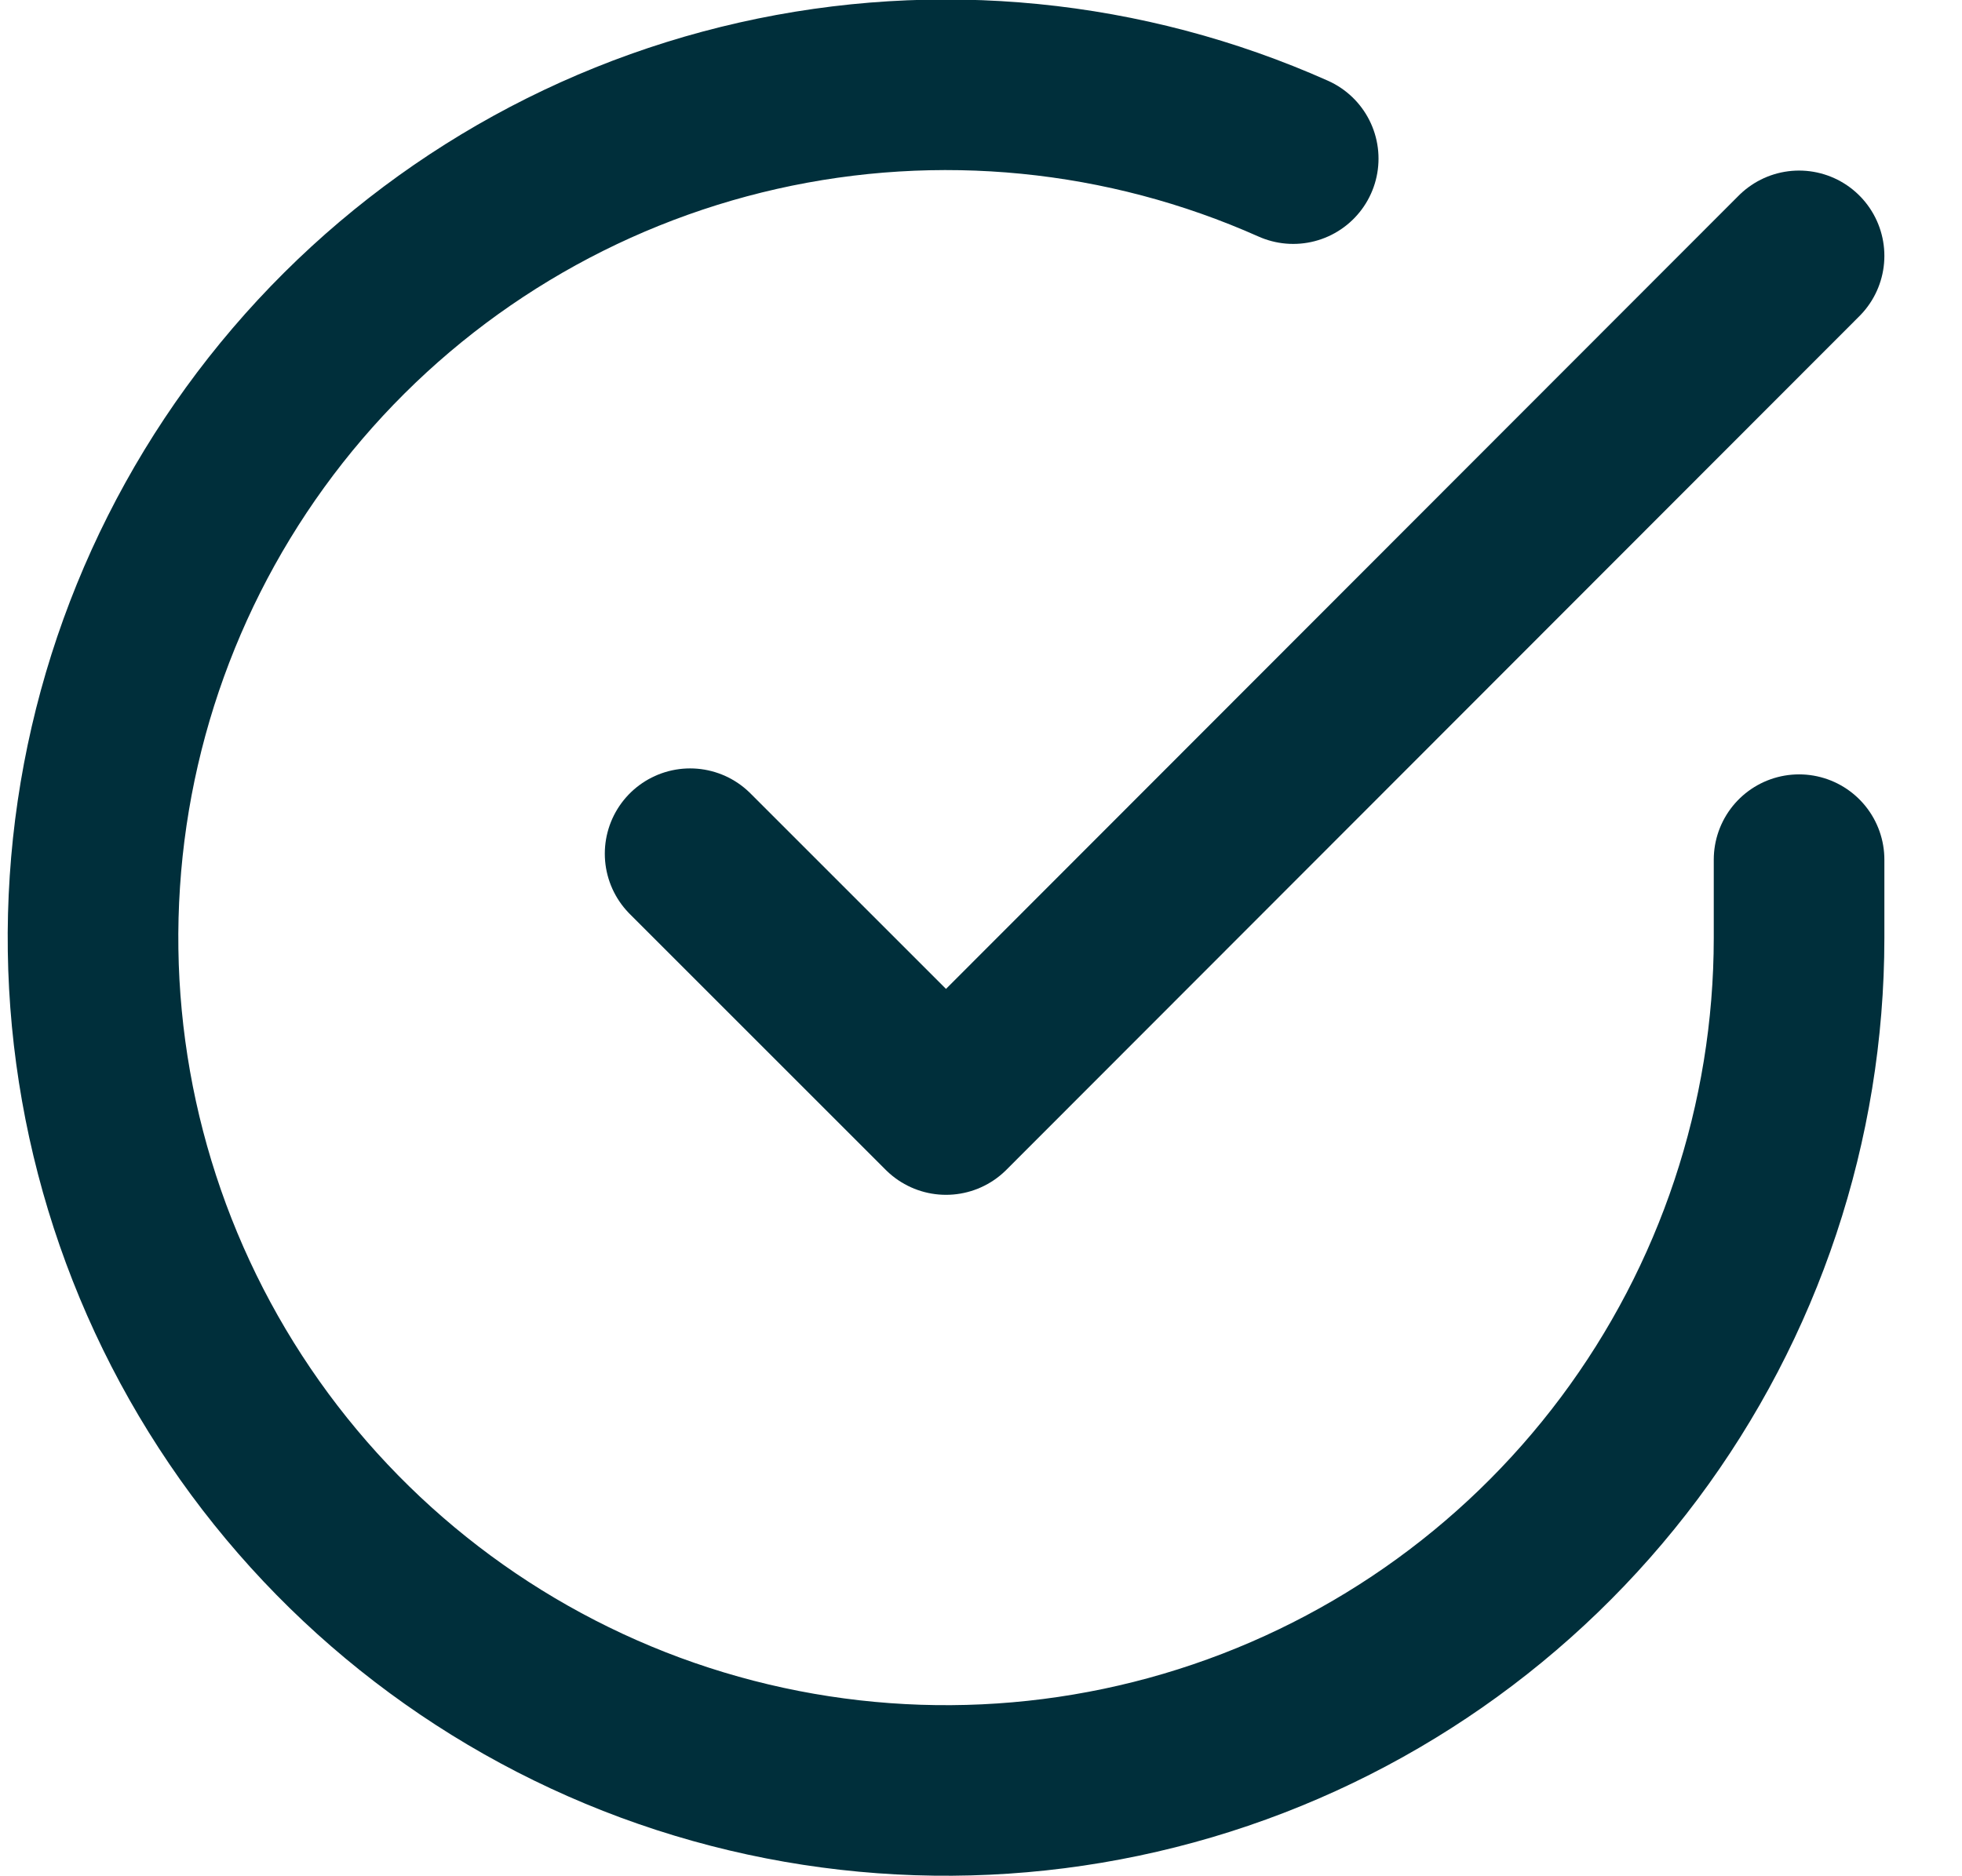 <svg width="23" height="22" viewBox="0 0 23 22" fill="none" xmlns="http://www.w3.org/2000/svg">
<path d="M21.09 10.08V11C21.089 13.156 20.39 15.255 19.099 16.982C17.808 18.709 15.993 19.973 13.925 20.584C11.857 21.195 9.647 21.122 7.624 20.375C5.602 19.627 3.874 18.246 2.701 16.437C1.527 14.628 0.97 12.488 1.112 10.336C1.253 8.185 2.087 6.136 3.488 4.497C4.889 2.858 6.783 1.715 8.886 1.24C10.989 0.765 13.19 0.982 15.16 1.86" stroke="#002F3B" stroke-width="2" stroke-linecap="round" stroke-linejoin="round"/>
<path d="M21.09 3L11.09 13.01L8.09 10.01" stroke="#002F3B" stroke-width="2" stroke-linecap="round" stroke-linejoin="round"/>
</svg>
